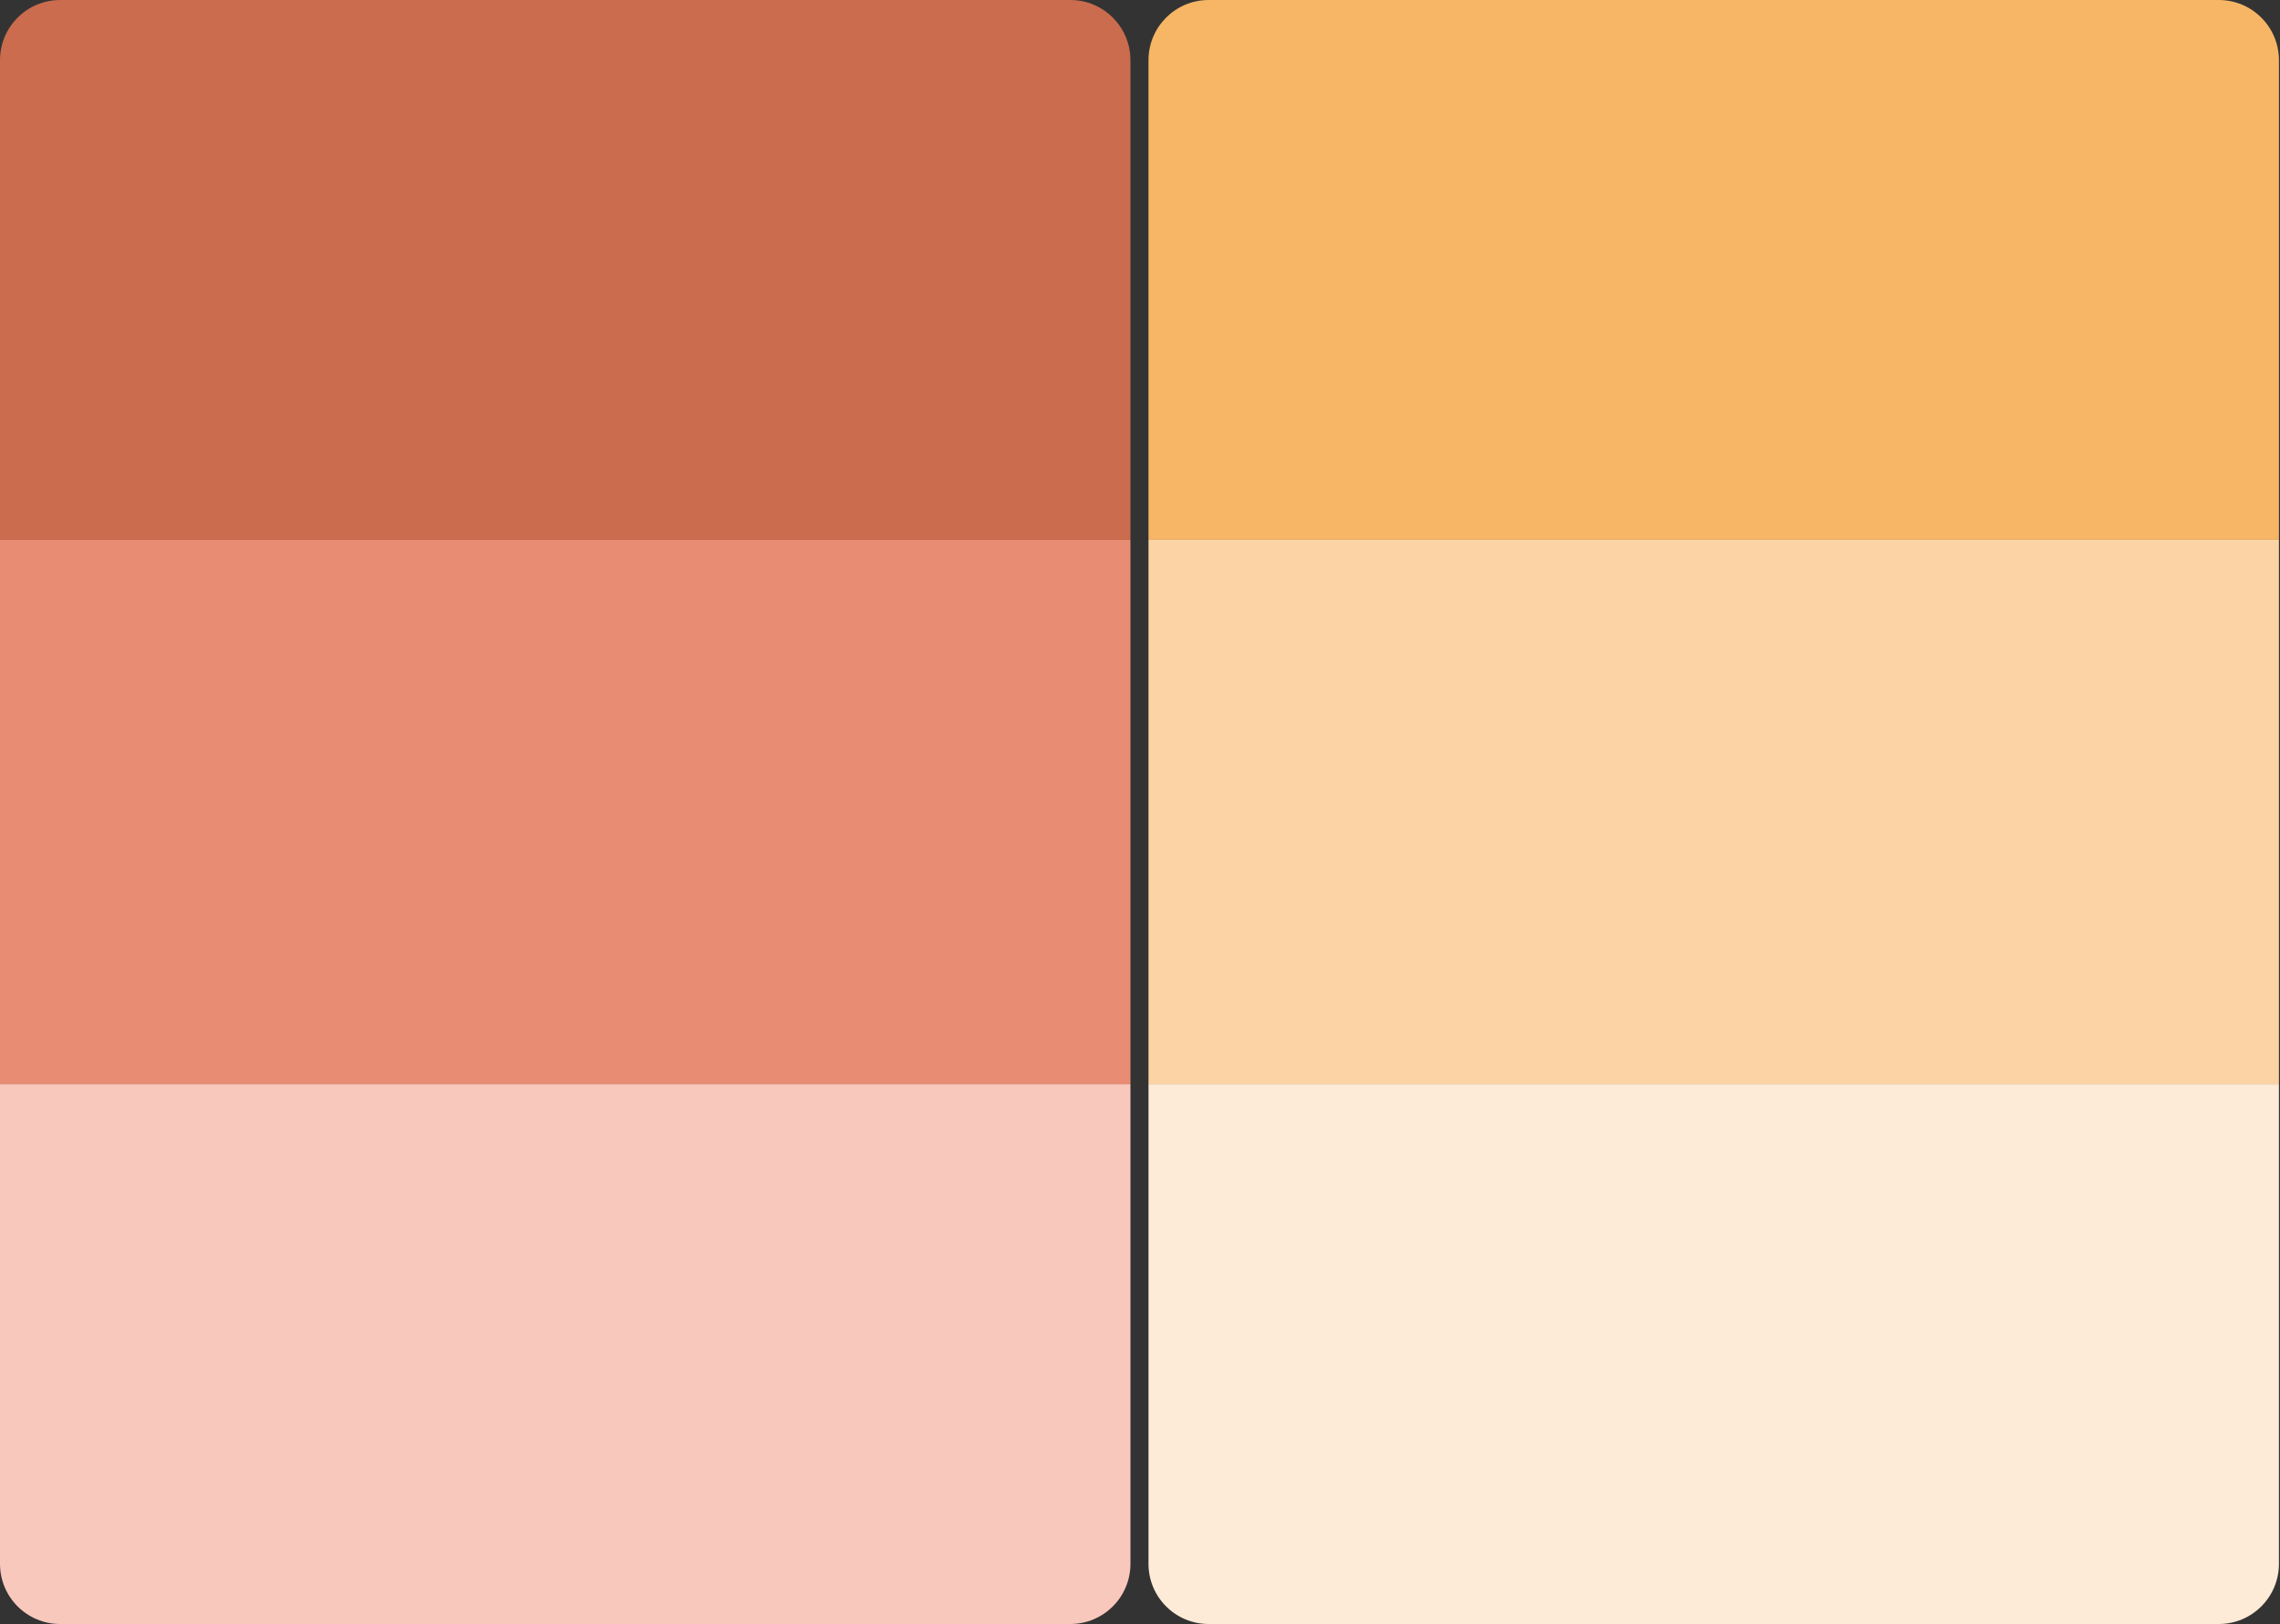 <?xml version="1.0" encoding="UTF-8"?> <svg xmlns="http://www.w3.org/2000/svg" width="379" height="270" viewBox="0 0 379 270" fill="none"><rect x="0" y="0" width="379" height="270" fill="#333333" stroke="none"/><rect y="180.265" width="90.529" height="187.911" transform="rotate(-90 0 180.265)" fill="#E88D74"></rect><rect x="190.911" y="180.265" width="90.529" height="187.911" transform="rotate(-90 190.911 180.265)" fill="#FCD3A4"></rect><path d="M0 89.735L1.36291e-05 10C1.45731e-05 4.477 4.477 -1.485e-05 10 -1.43457e-05L177.911 9.86169e-07C183.434 1.49046e-06 187.911 4.477 187.911 10L187.911 89.735L0 89.735Z" fill="#CA6C4D"></path><path d="M190.911 89.735L190.911 10C190.911 4.477 195.388 9.94857e-05 200.911 9.98602e-05L368.822 0C374.345 0 378.822 4.477 378.822 10L378.822 89.735L190.911 89.735Z" fill="#F7B665"></path><path d="M10 270C4.477 270 5.15159e-07 265.523 1.15064e-06 260L1.03253e-05 180.265L187.911 180.265L187.911 260C187.911 265.523 183.434 270 177.911 270L10 270Z" fill="#F9C8BC"></path><path d="M200.911 270C195.388 270 190.911 265.523 190.911 260L190.911 180.265L378.822 180.265L378.822 260C378.822 265.523 374.345 270 368.822 270L200.911 270Z" fill="#FDEBD7"></path></svg> 